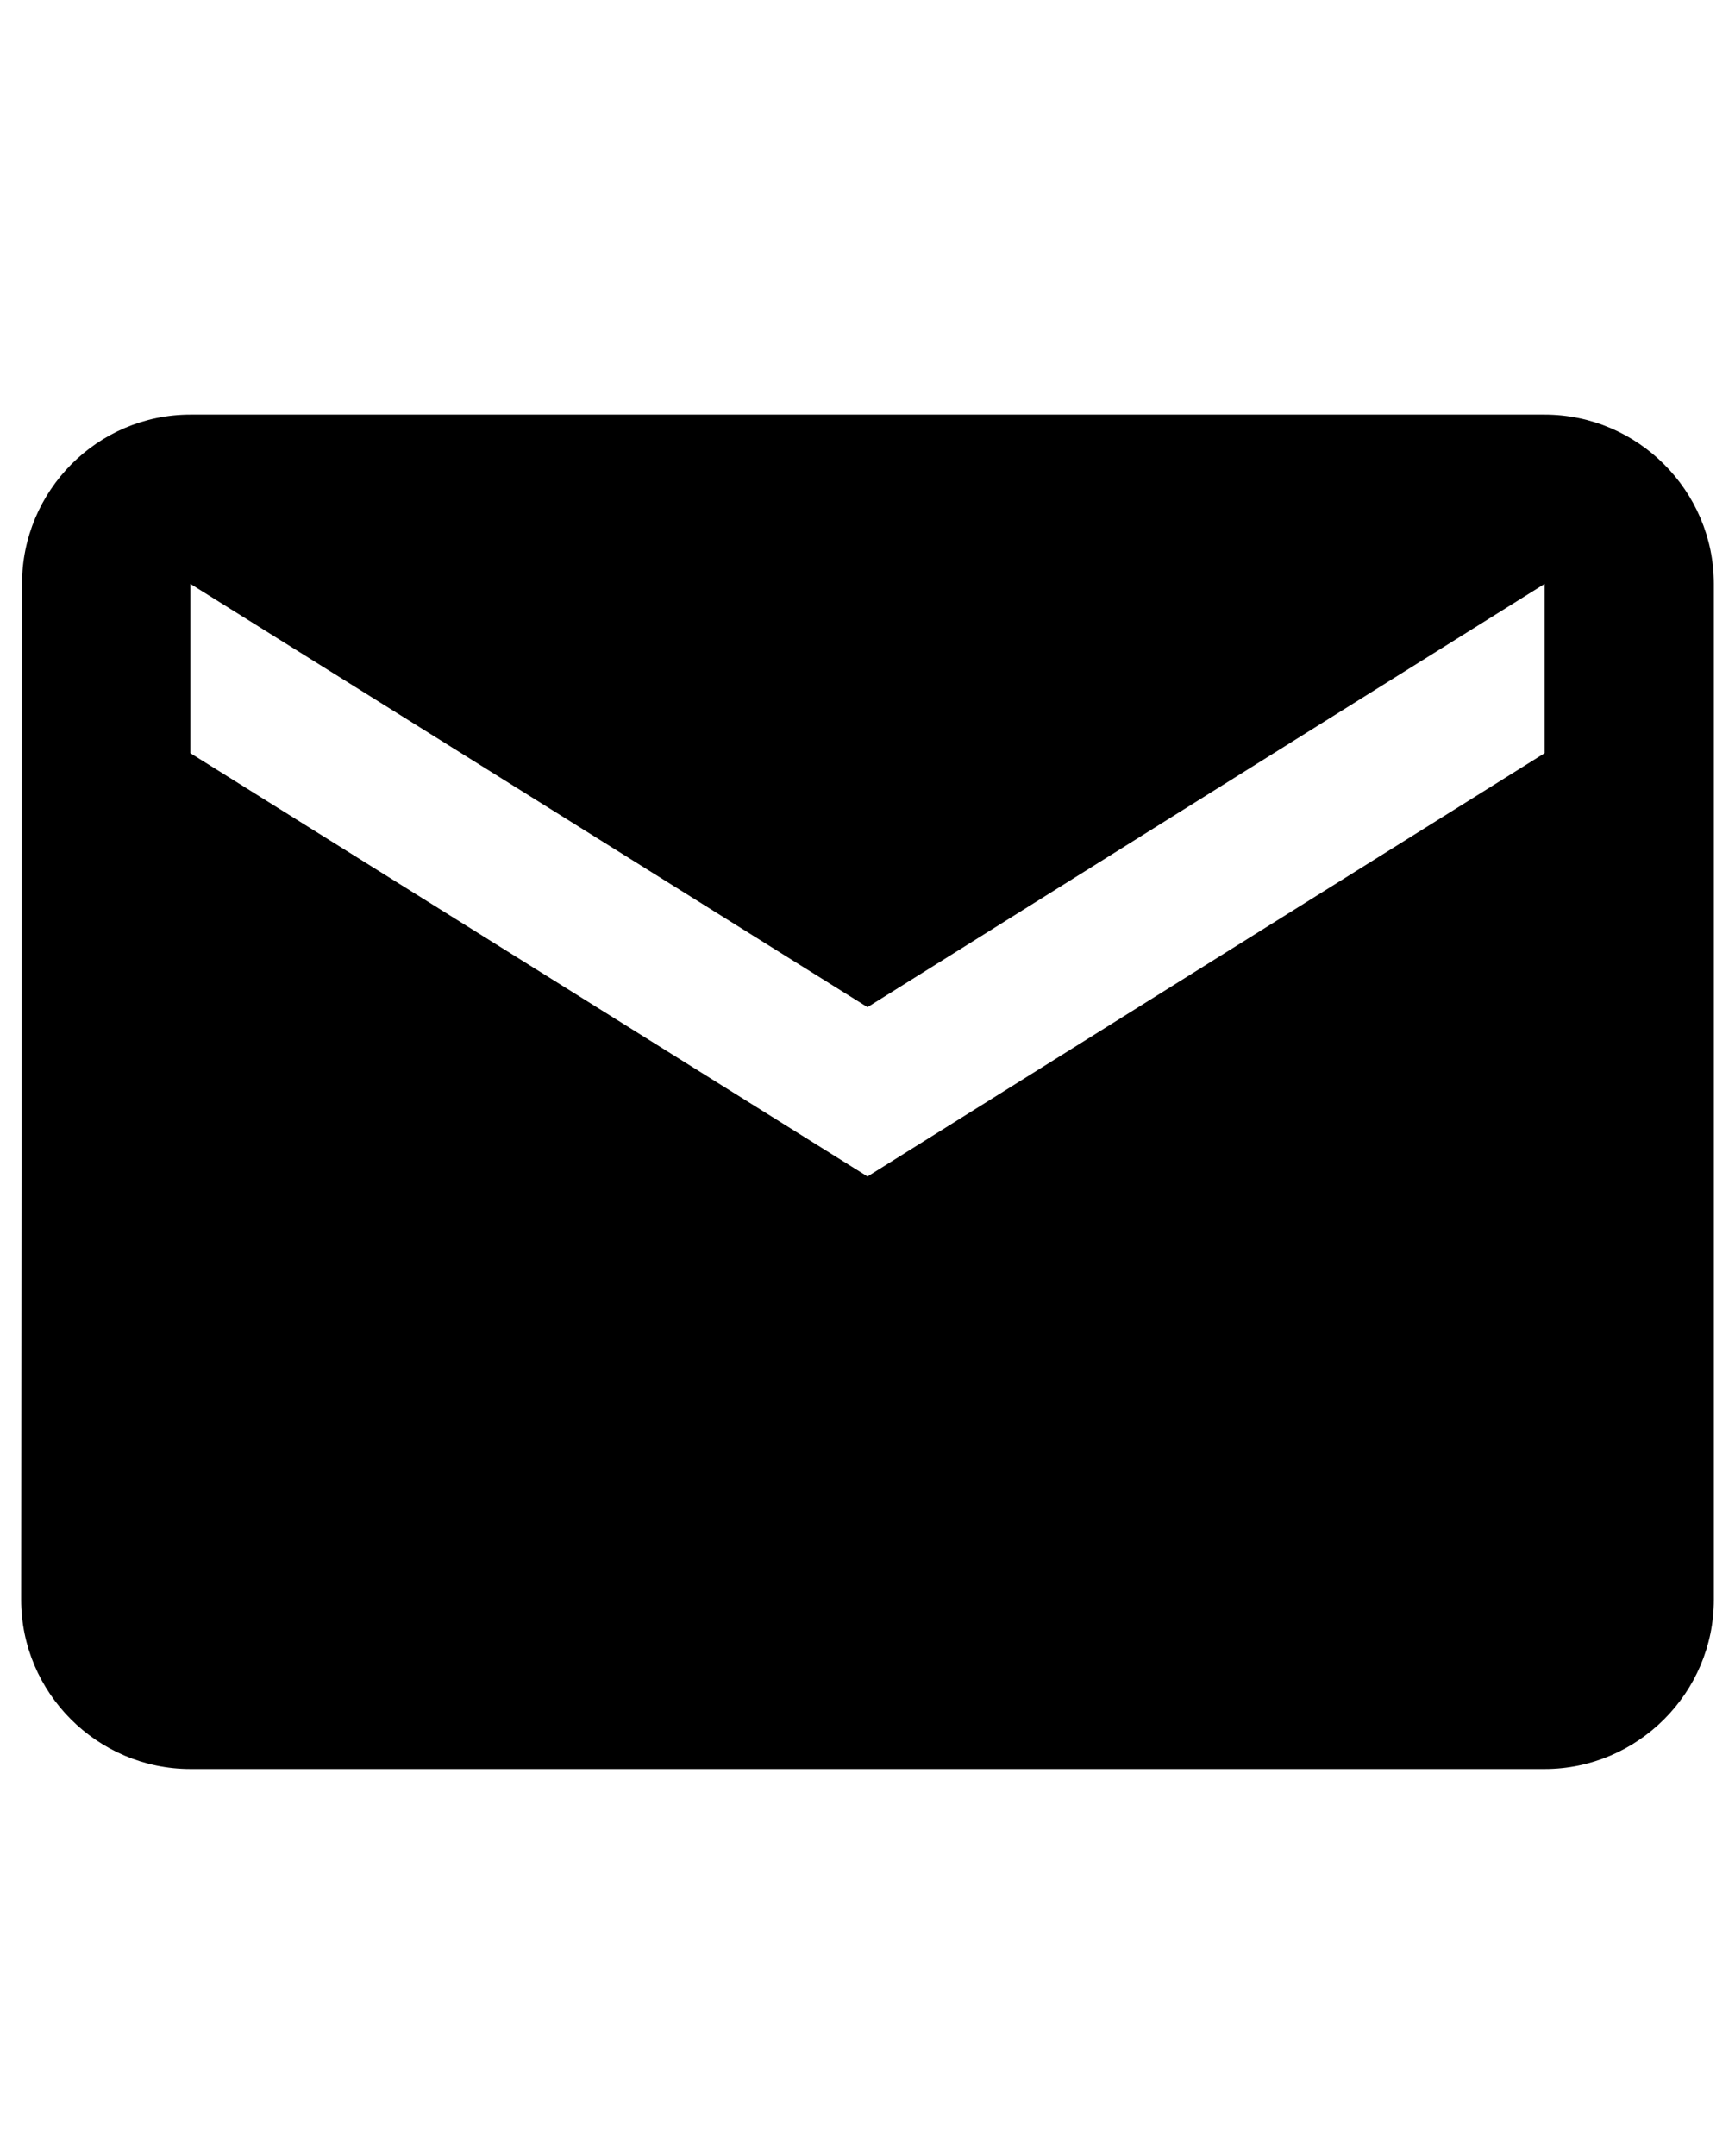 <svg width="33" height="41" viewBox="0 0 41 33" fill="none" xmlns="http://www.w3.org/2000/svg">
<path d="M36.5 0.826H4.5C2.3 0.826 0.52 2.626 0.52 4.826L0.5 28.826C0.5 31.026 2.3 32.826 4.5 32.826H36.5C38.7 32.826 40.5 31.026 40.5 28.826V4.826C40.5 2.626 38.7 0.826 36.5 0.826ZM36.5 8.826L20.5 18.826L4.5 8.826V4.826L20.5 14.826L36.5 4.826V8.826Z" fill="black"/>
</svg>
